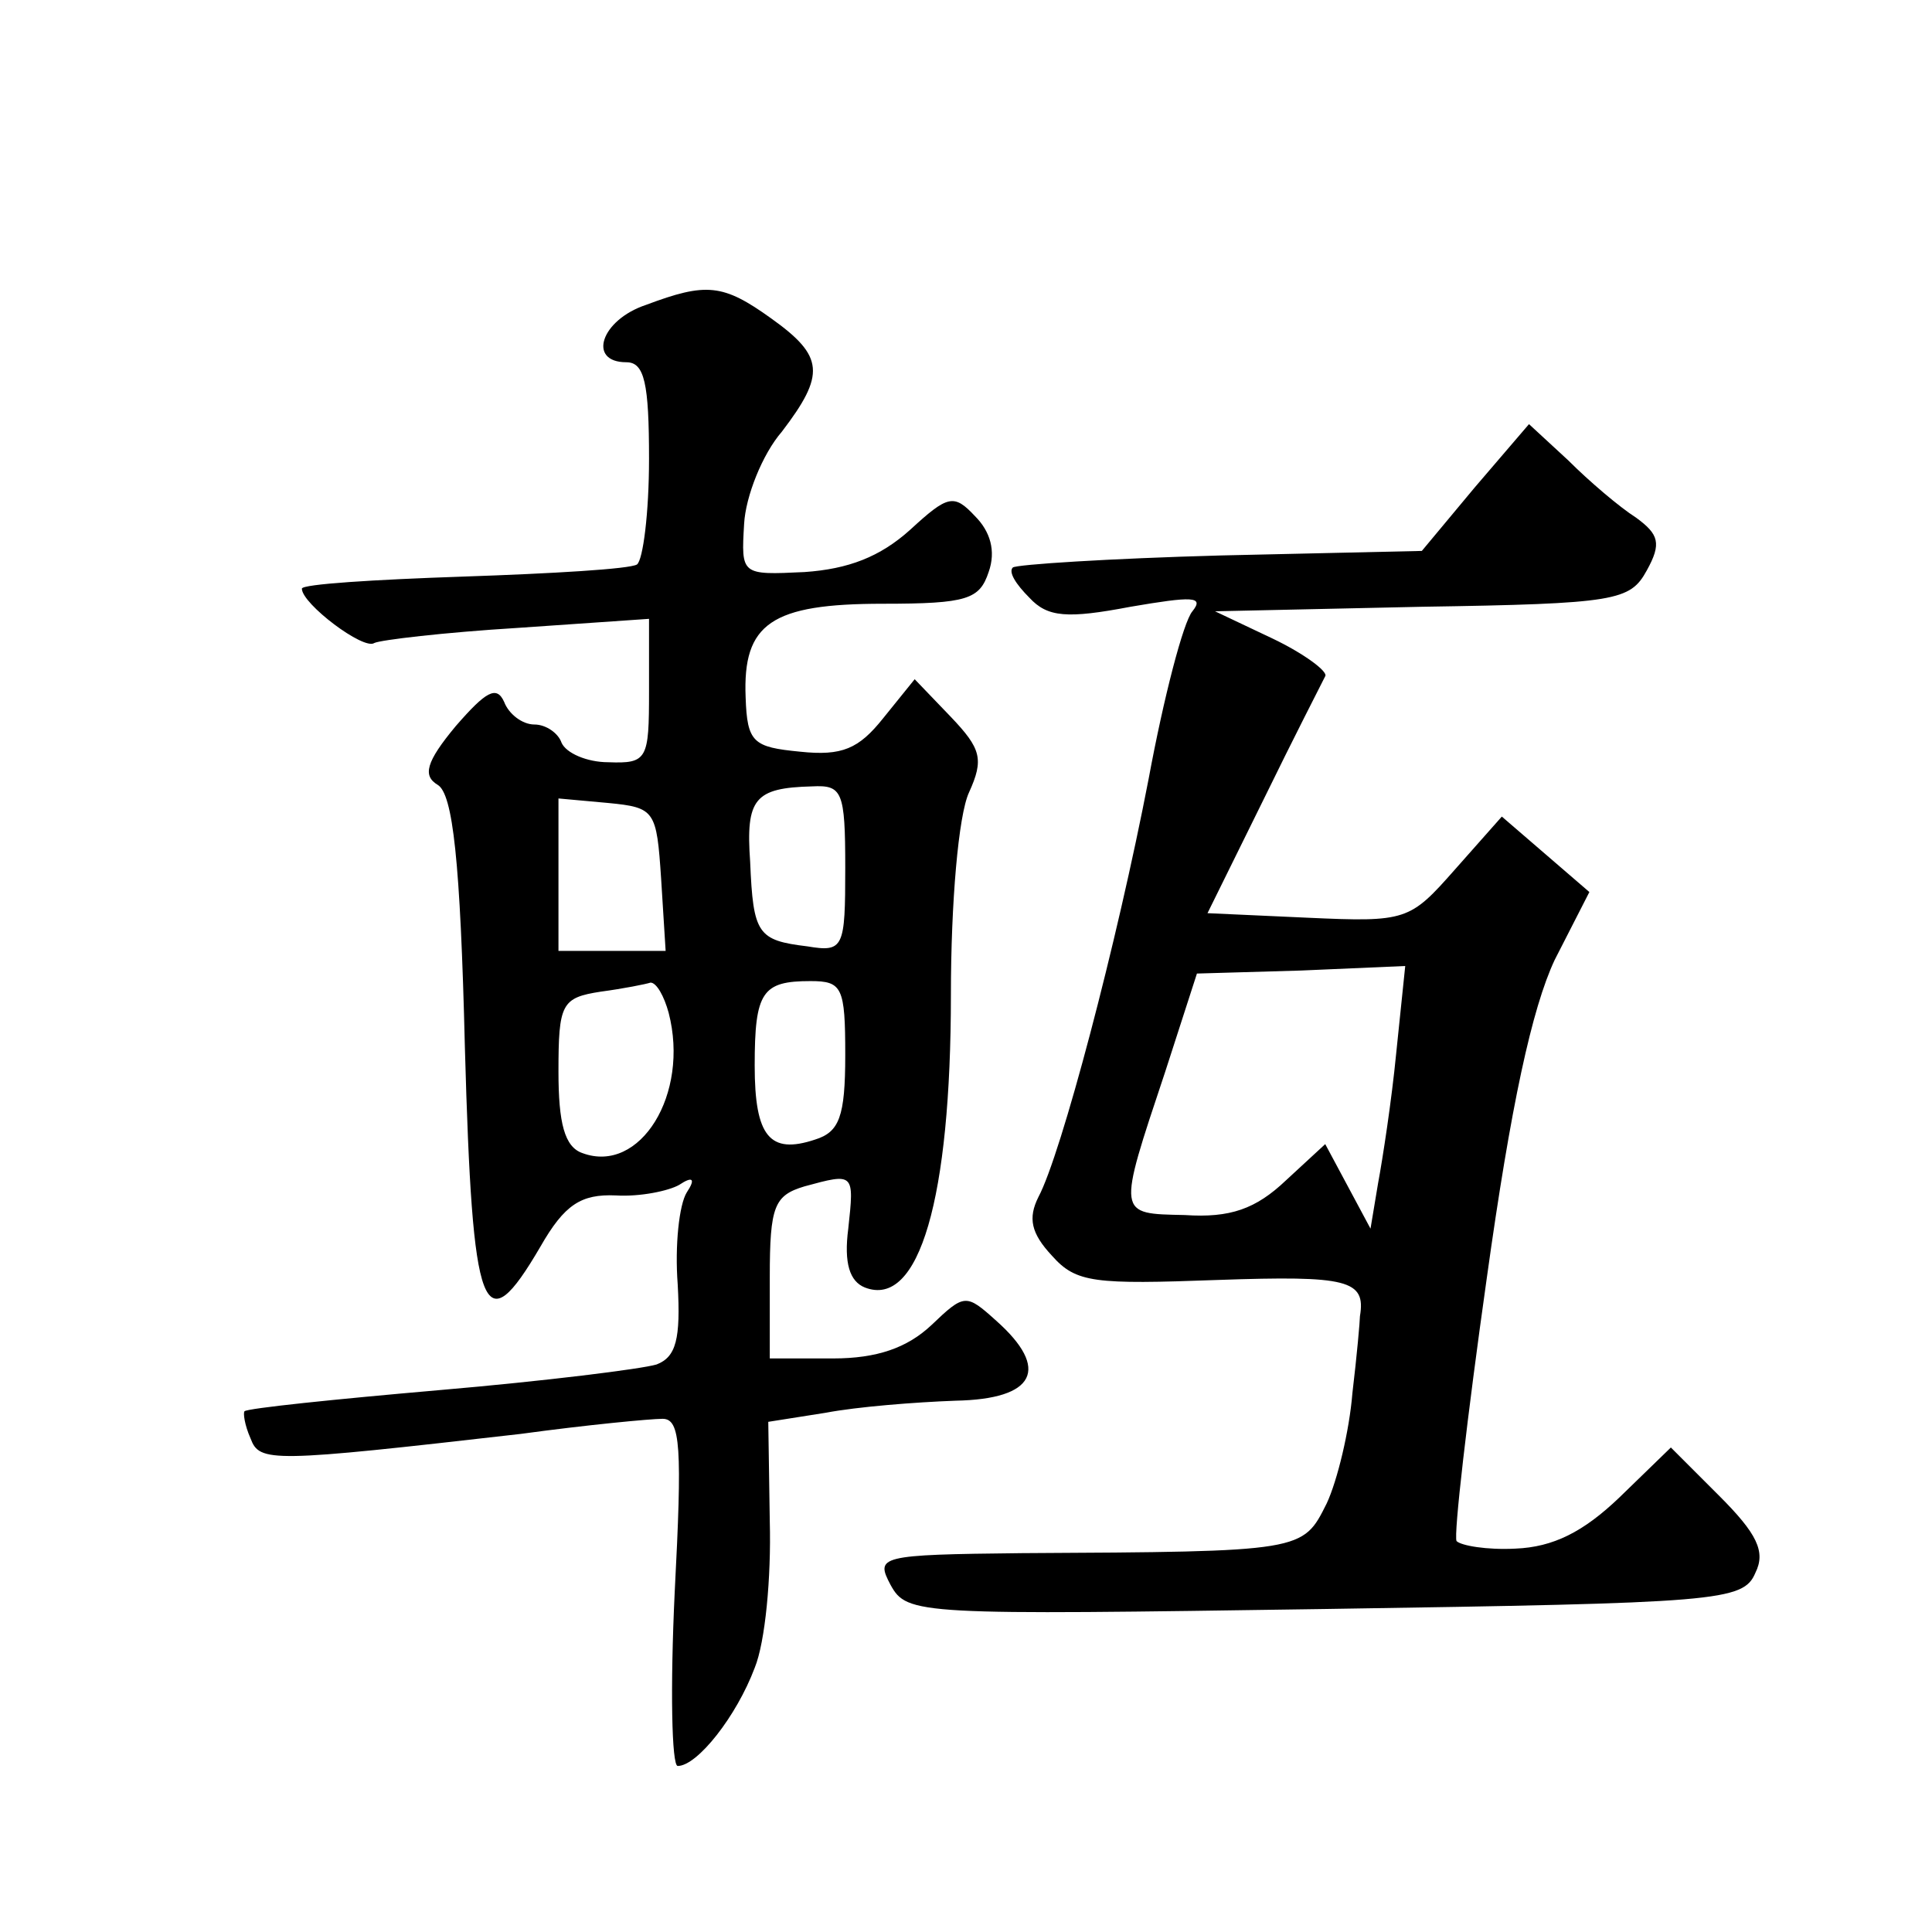 <?xml version="1.0" standalone="no"?>
<!DOCTYPE svg PUBLIC "-//W3C//DTD SVG 20010904//EN"
 "http://www.w3.org/TR/2001/REC-SVG-20010904/DTD/svg10.dtd">
<svg version="1.0" xmlns="http://www.w3.org/2000/svg"
 width="128pt" height="128pt" viewBox="0 0 128 128"
 preserveAspectRatio="xMidYMid meet">
<g transform="translate(0,128) scale(0.1,-0.1)"
fill="#0" stroke="none">
<path d="M428 1078 c-30 -10 -39 -38 -13 -38 12 0 15 -14 15 -64 0 -36 -4 -67 -8
-70 -5 -3 -56 -6 -115 -8 -59 -2 -107 -5 -107 -8 0 -10 41 -41 48 -36 4 2 46 7
95 10 l87 6 0 -48 c0 -45 -1 -48 -27 -47 -14 0 -28 6 -31 13 -2 6 -10 12 -18 12
-8 0 -17 7 -20 15 -5 11 -12 7 -32 -16 -20 -24 -22 -33 -12 -39 10 -6 15 -50 18
-174 5 -179 12 -197 50 -132 16 28 27 35 50 34 16 -1 35 3 42 7 9 6 11 4 5 -5 -5
-8 -8 -35 -6 -61 2 -36 -1 -48 -14 -53 -10 -3 -74 -11 -144 -17 -69 -6 -127 -12
-129 -14 -1 -1 0 -9 4 -18 6 -16 13 -16 179 3 44 6 86 10 94 10 12 0 13 -19 8 -115
-3 -63 -2 -115 2 -115 13 0 39 33 51 65 7 17 11 60 10 97 l-1 66 38 6 c21 4 59
7 86 8 53 1 63 21 27 53 -20 18 -21 18 -43 -3 -16 -15 -36 -22 -65 -22 l-42 0 0
54 c0 47 3 54 23 60 33 9 33 9 29 -28 -3 -23 1 -35 11 -39 36 -14 57 59 57 194
0 61 5 119 12 134 10 22 8 29 -12 50 l-24 25 -21 -26 c-16 -20 -27 -25 -55 -22
-31 3 -35 6 -36 36 -2 49 17 62 91 62 56 0 64 3 70 21 5 14 1 27 -9 37 -14 15 -18
14 -43 -9 -20 -18 -41 -26 -70 -28 -42 -2 -42 -2 -40 32 1 18 12 46 25 61 29 38
28 50 -7 75 -32 23 -43 24 -83 9z m132 -373 c0 -53 -1 -56 -25 -52 -33 4 -36 8
-38 56 -3 42 3 49 41 50 20 1 22 -3 22 -54z m-122 -7 l3 -48 -35 0 -36 0 0 51 0
50 33 -3 c31 -3 32 -5 35 -50z m5 -89 c14 -54 -19 -107 -57 -93 -12 4 -16 20 -16
54 0 45 2 49 28 53 15 2 30 5 33 6 4 0 9 -9 12 -20z m117 -28 c0 -41 -4 -51 -20
-56 -30 -10 -40 2 -40 49 0 49 5 56 37 56 21 0 23 -4 23 -49z M977 957 l-35 -42
-133 -3 c-74 -2 -136 -6 -138 -8 -3 -3 2 -11 11 -20 12 -13 25 -14 67 -6 41 7 49
7 41 -3 -6 -7 -19 -57 -29 -111 -21 -109 -58 -249 -73 -277 -7 -14 -5 -24 9 -39
16 -18 28 -19 110 -16 86 3 98 0 94 -24 0 -3 -2 -26 -5 -51 -2 -25 -10 -58 -17
-73 -16 -32 -15 -32 -202 -33 -95 -1 -97 -2 -87 -21 11 -20 18 -20 288 -16 261
4 277 5 285 24 7 14 1 26 -24 51 l-32 32 -34 -33 c-24 -23 -44 -33 -69 -34 -19
-1 -36 2 -39 5 -2 4 7 82 20 174 16 115 30 179 45 211 l23 45 -29 25 -29 25 -31
-35 c-30 -34 -32 -35 -98 -32 l-66 3 37 75 c20 41 39 78 41 82 2 3 -14 15 -35 25
l-38 18 137 3 c129 2 138 4 149 24 10 18 8 24 -7 35 -11 7 -31 24 -45 38 l-26 24
-36 -42z m-52 -375 c-3 -31 -9 -70 -12 -86 l-5 -30 -15 28 -15 28 -26 -24 c-20
-19 -37 -25 -67 -23 -45 1 -45 -1 -13 95 l21 65 69 2 69 3 -6 -58z"/>
</g>
</svg>
